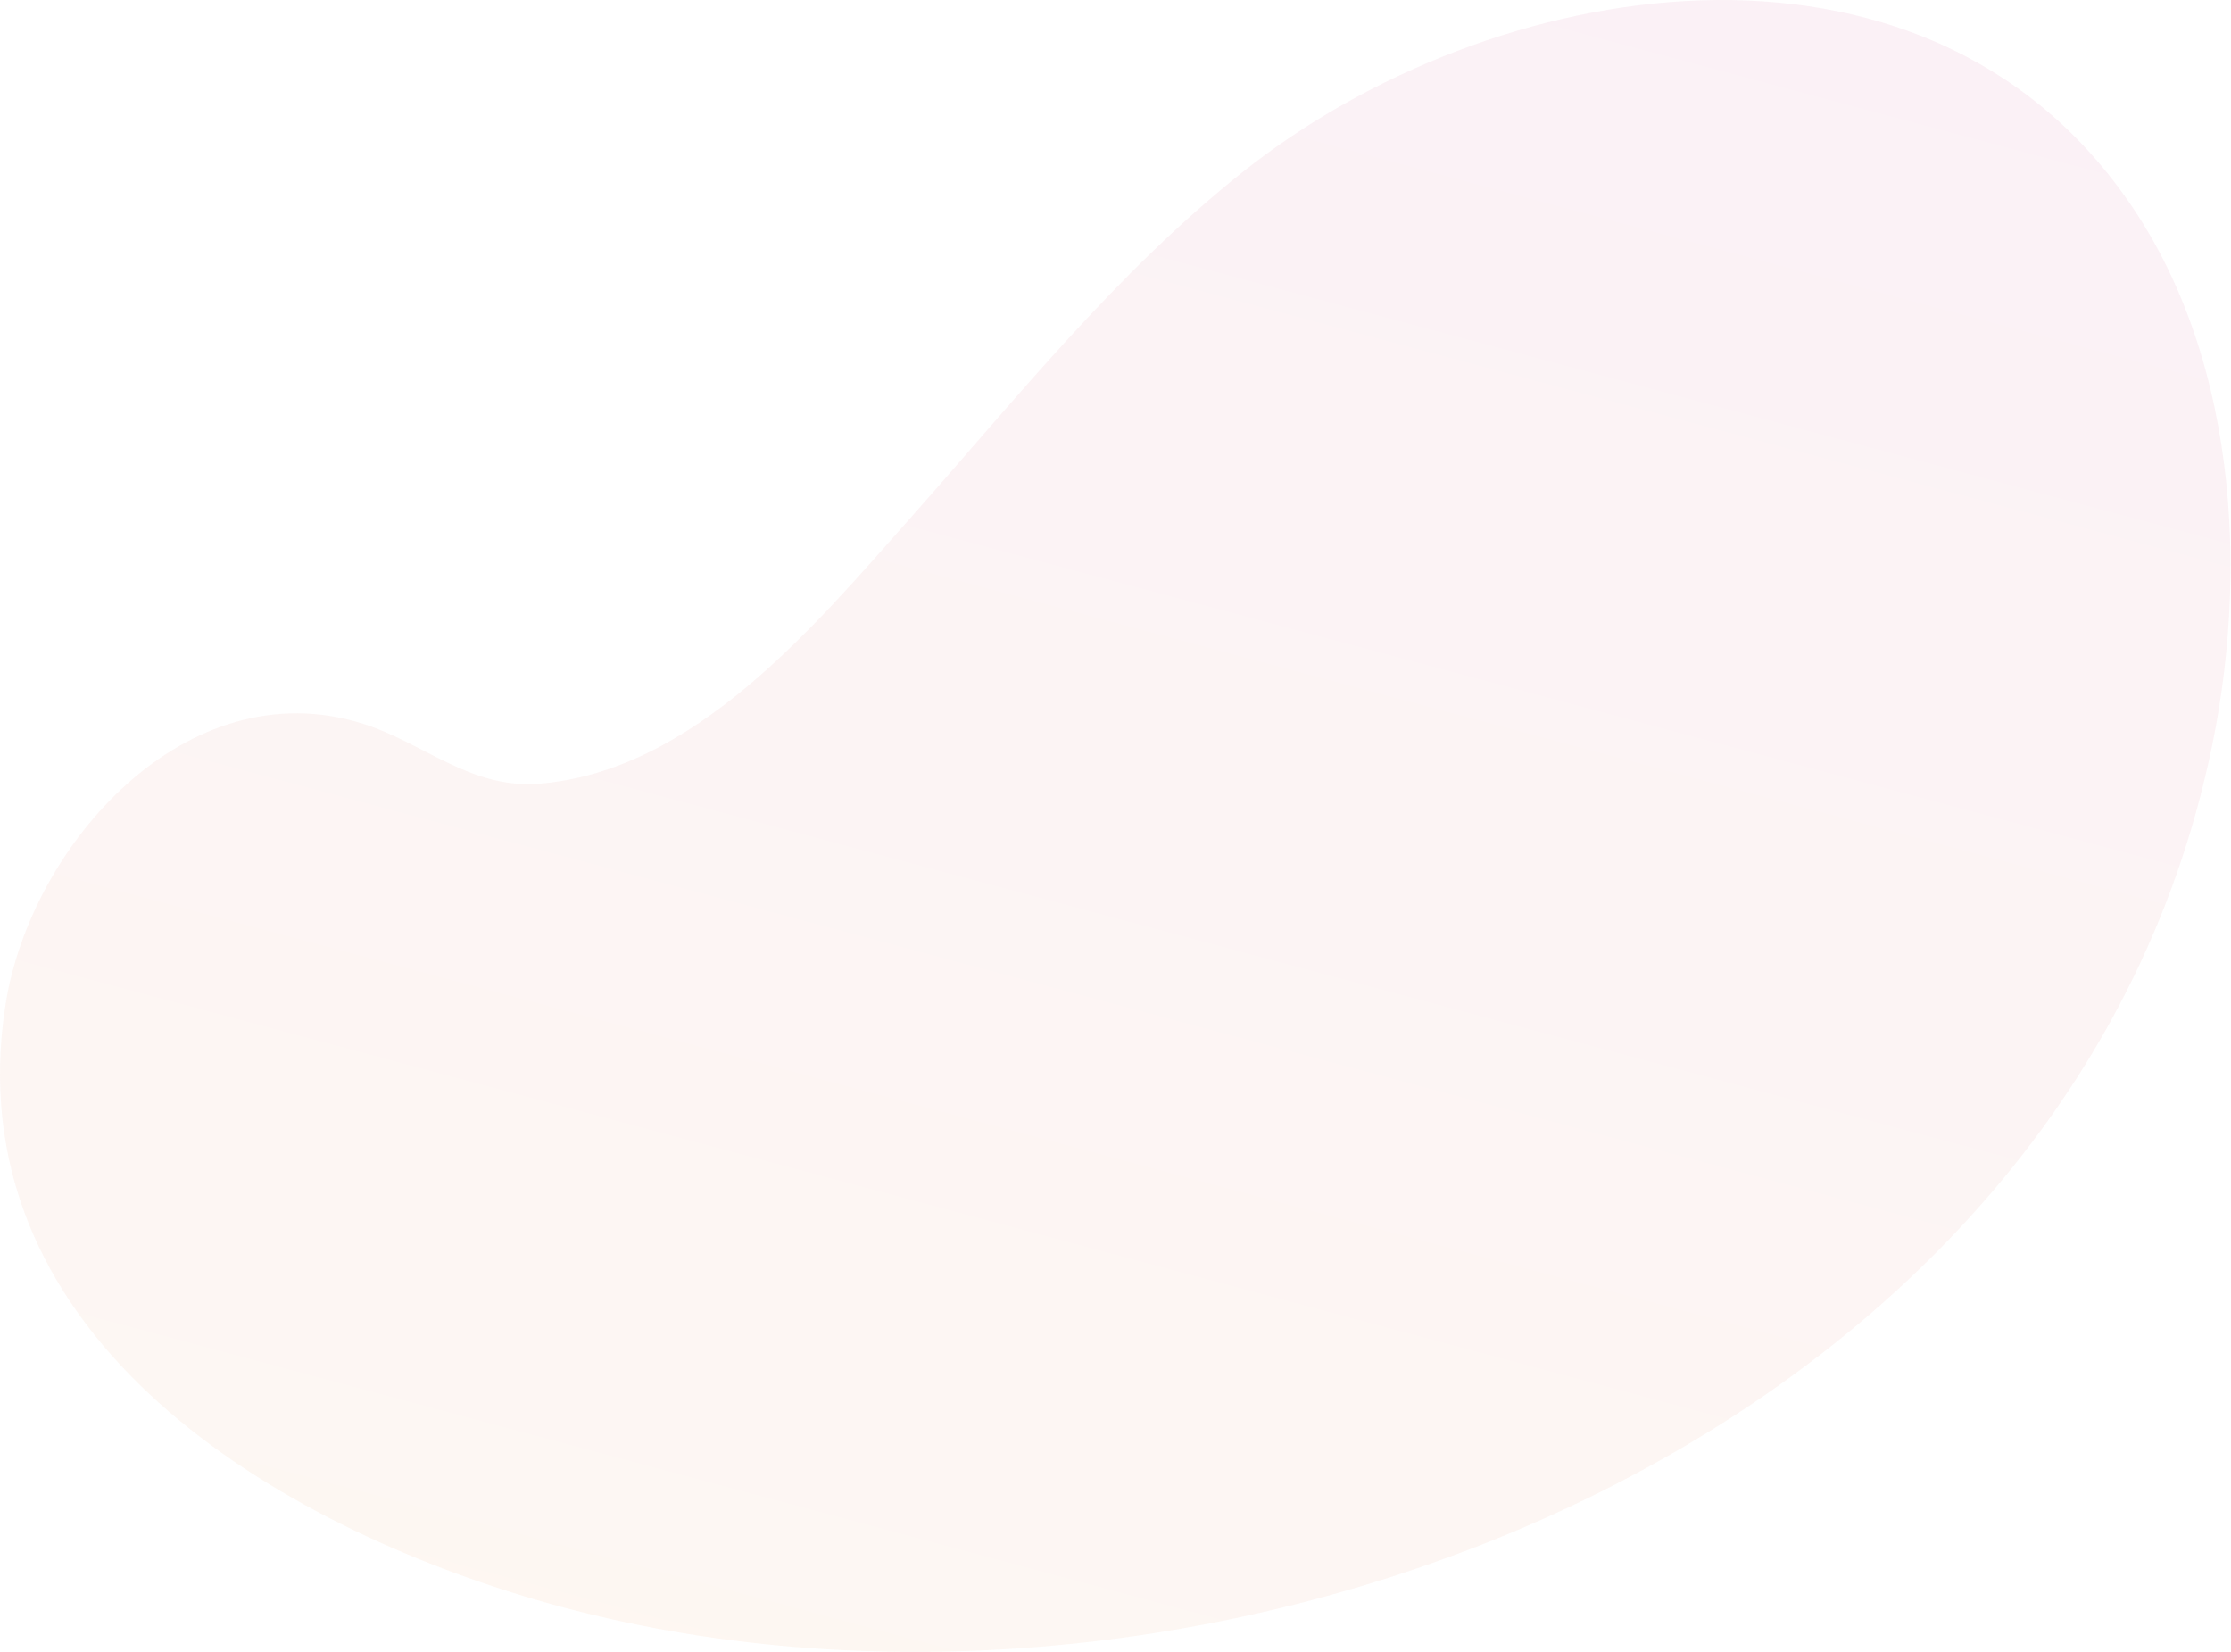 <?xml version="1.0" encoding="UTF-8"?> <svg xmlns="http://www.w3.org/2000/svg" width="3655" height="2706" viewBox="0 0 3655 2706" fill="none"> <path d="M3487.77 330.943C3148.62 -160.226 2442.83 -42.886 2034.57 282.839C1829.38 446.242 1664.98 652.96 1491.97 848.038C1334.79 1024.9 1137.65 1263.8 882.365 1283.92C769.611 1292.26 693.442 1216.23 593.148 1185.09C306.135 1095.83 50.838 1383.09 9.266 1644.19C-74.858 2177.02 429.97 2488.07 871.639 2618.68C1909.67 2925.51 3337.13 2410.79 3611.28 1278.29C3686.56 973.294 3672.95 597.691 3487.77 330.943Z" fill="url(#paint0_linear_31_205)" fill-opacity="0.2"></path> <defs> <linearGradient id="paint0_linear_31_205" x1="1372.89" y1="3091.16" x2="2339.1" y2="-509.096" gradientUnits="userSpaceOnUse"> <stop stop-color="#F9DABE"></stop> <stop offset="1" stop-color="#E9B7D4"></stop> </linearGradient> </defs> </svg> 